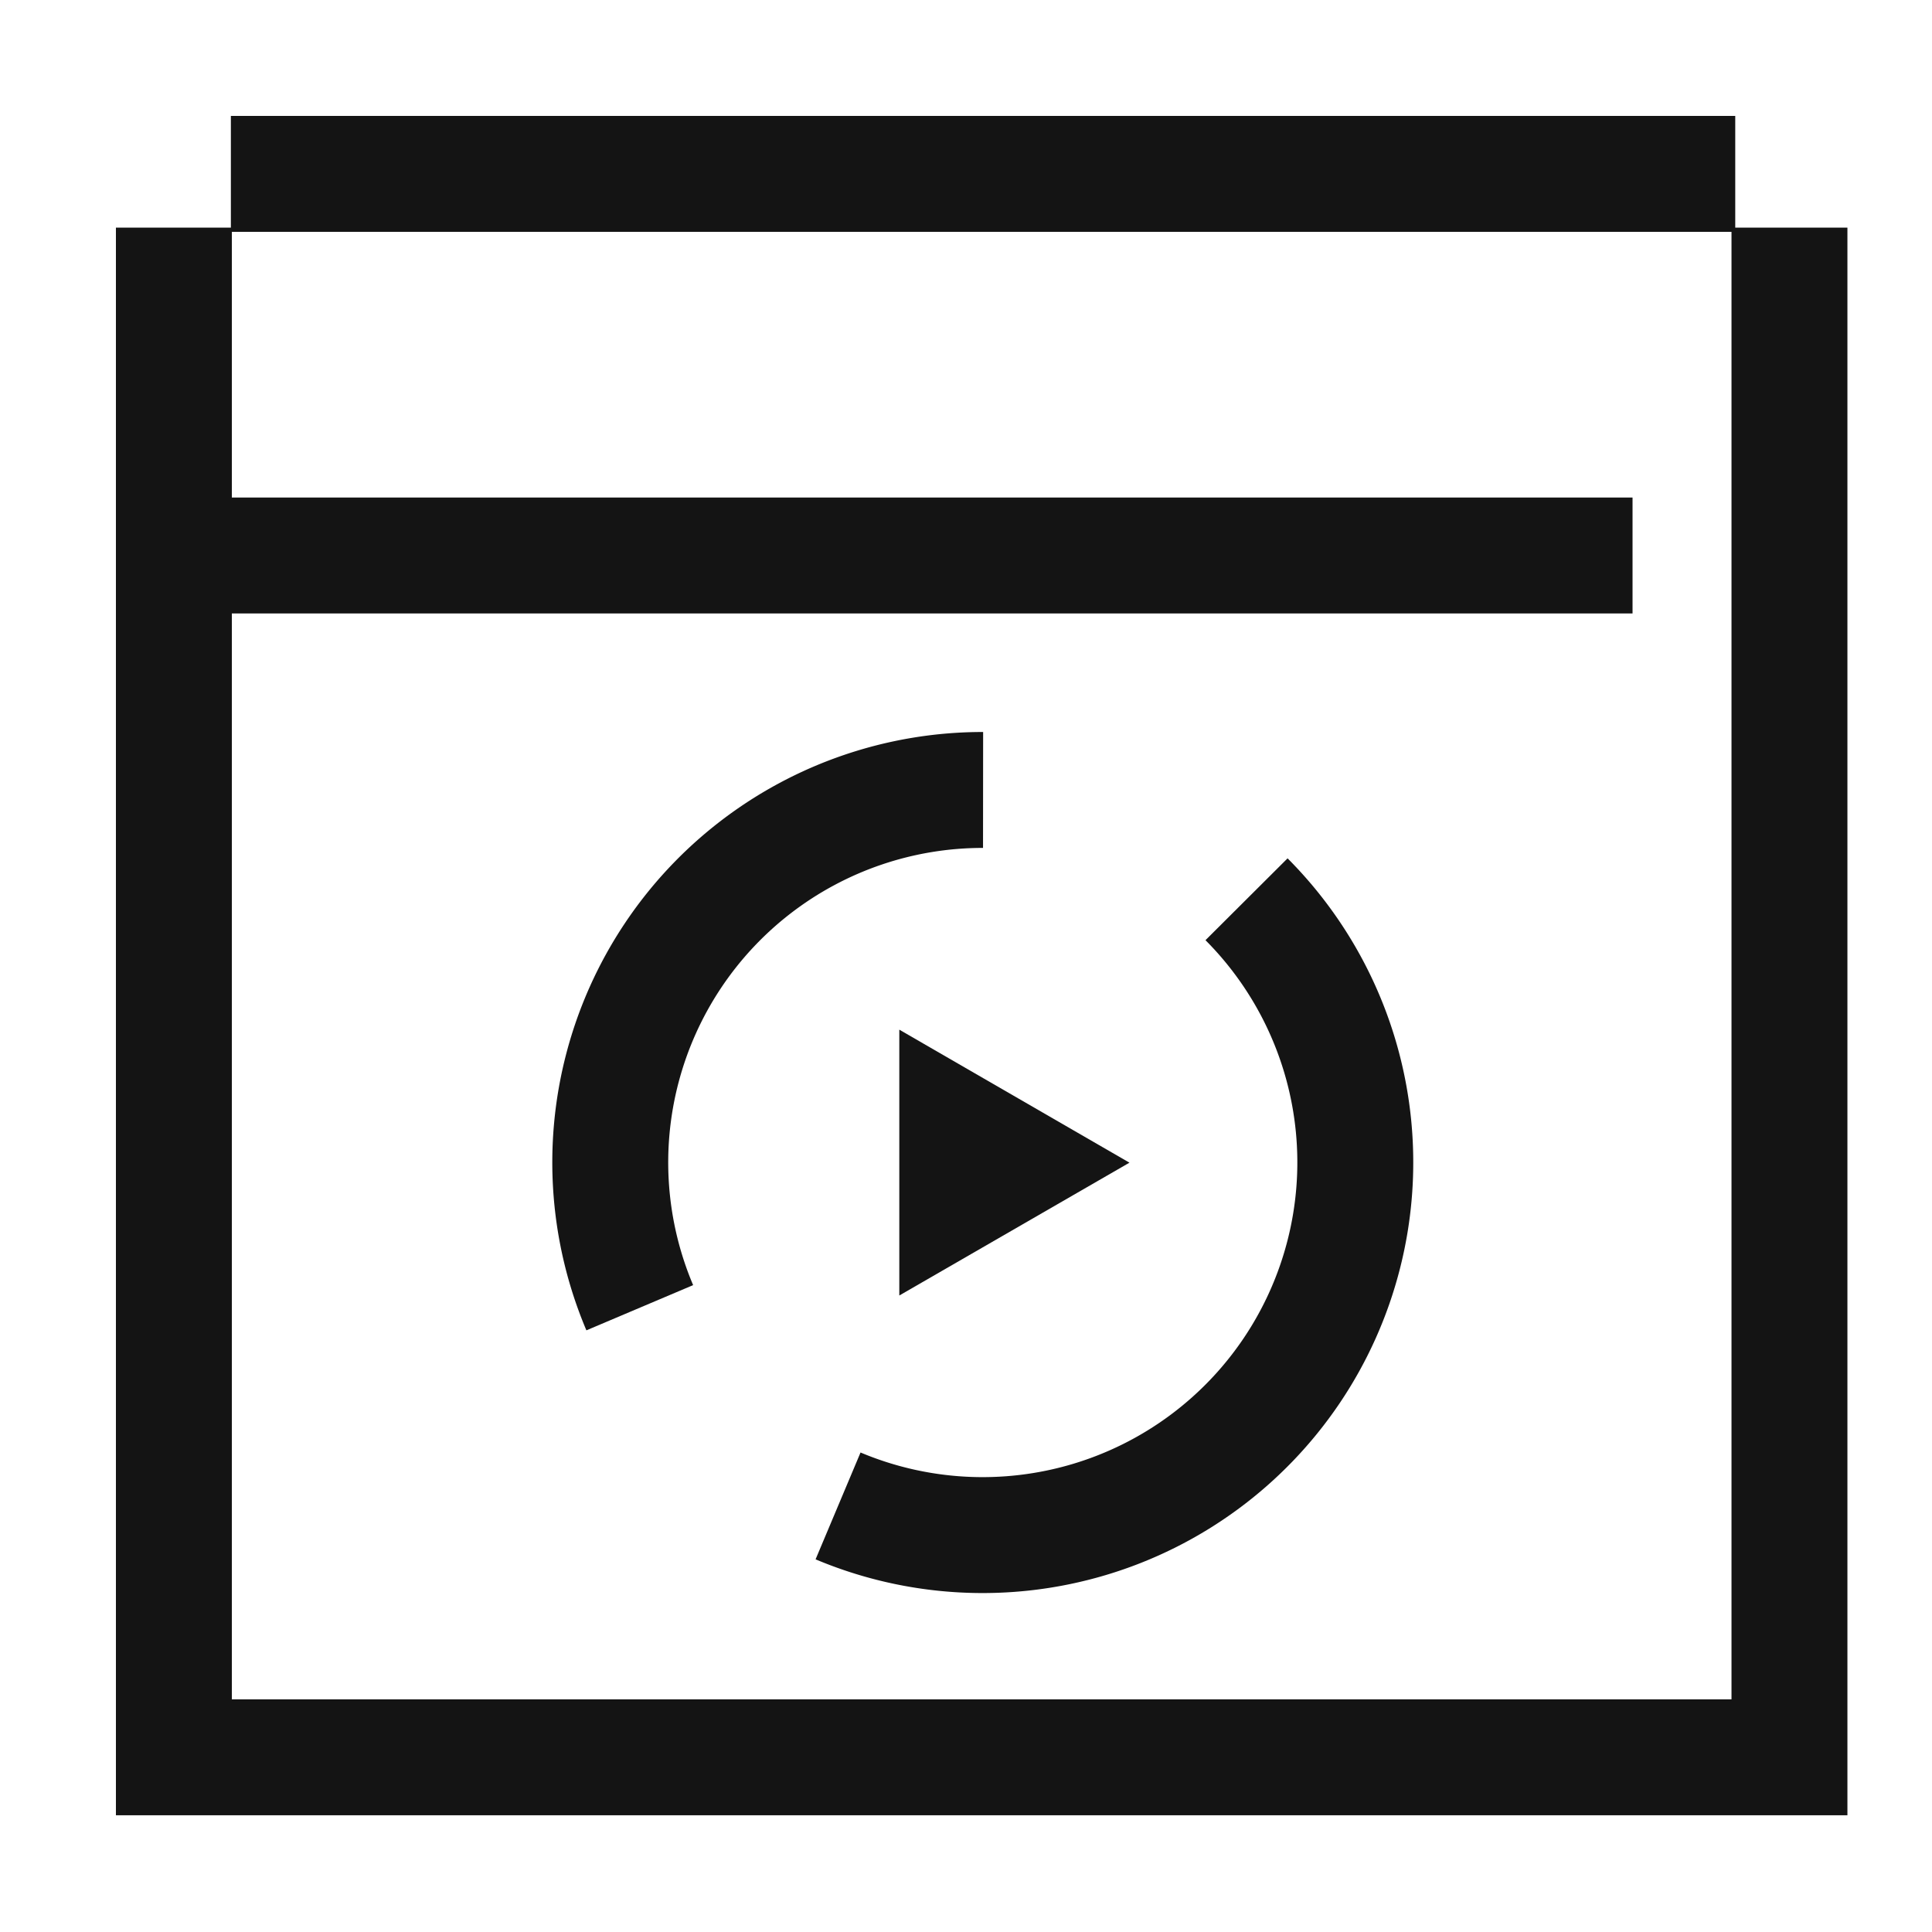 <svg xmlns="http://www.w3.org/2000/svg" xmlns:xlink="http://www.w3.org/1999/xlink" width="50" height="50" viewBox="0 0 50 50">
  <defs>
    <clipPath id="clip-path">
      <rect id="Rectangle_60975" data-name="Rectangle 60975" width="50" height="50" transform="translate(807 4065)" fill="#ddd"/>
    </clipPath>
  </defs>
  <g id="Ecommerce_Product_Photo_Video_Production" data-name="Ecommerce Product Photo/Video Production" transform="translate(-807 -4065)" clip-path="url(#clip-path)">
    <g id="Group_235916" data-name="Group 235916" transform="translate(810 4069)">
      <g id="Group_235918" data-name="Group 235918">
        <line id="Line_3082" data-name="Line 3082" x2="38.933" transform="translate(2.975 0.5)" fill="none" stroke="#141414" stroke-width="3"/>
        <path id="Path_145894" data-name="Path 145894" d="M43.311,3.046V42.634H1.5V3.046" transform="translate(0 -1.155)" fill="none" stroke="#141414" stroke-miterlimit="10" stroke-width="3"/>
        <line id="Line_3083" data-name="Line 3083" x2="36.916" transform="translate(2.334 10.376)" fill="none" stroke="#141414" stroke-miterlimit="10" stroke-width="3"/>
        <path id="Path_145895" data-name="Path 145895" d="M13.557,29.844a9.64,9.64,0,0,1,8.885-13.4" fill="none" stroke="#141414" stroke-miterlimit="10" stroke-width="3"/>
        <path id="Path_145896" data-name="Path 145896" d="M29.26,19.273a9.645,9.645,0,0,1-10.571,15.7" fill="none" stroke="#141414" stroke-miterlimit="10" stroke-width="3"/>
        <path id="Path_145897" data-name="Path 145897" d="M23.5,26.4l-1.457-.842v1.683Z" transform="translate(-0.269 -0.311)" fill="none" stroke="#141414" stroke-miterlimit="10" stroke-width="3"/>
      </g>
    </g>
  </g>
</svg>
